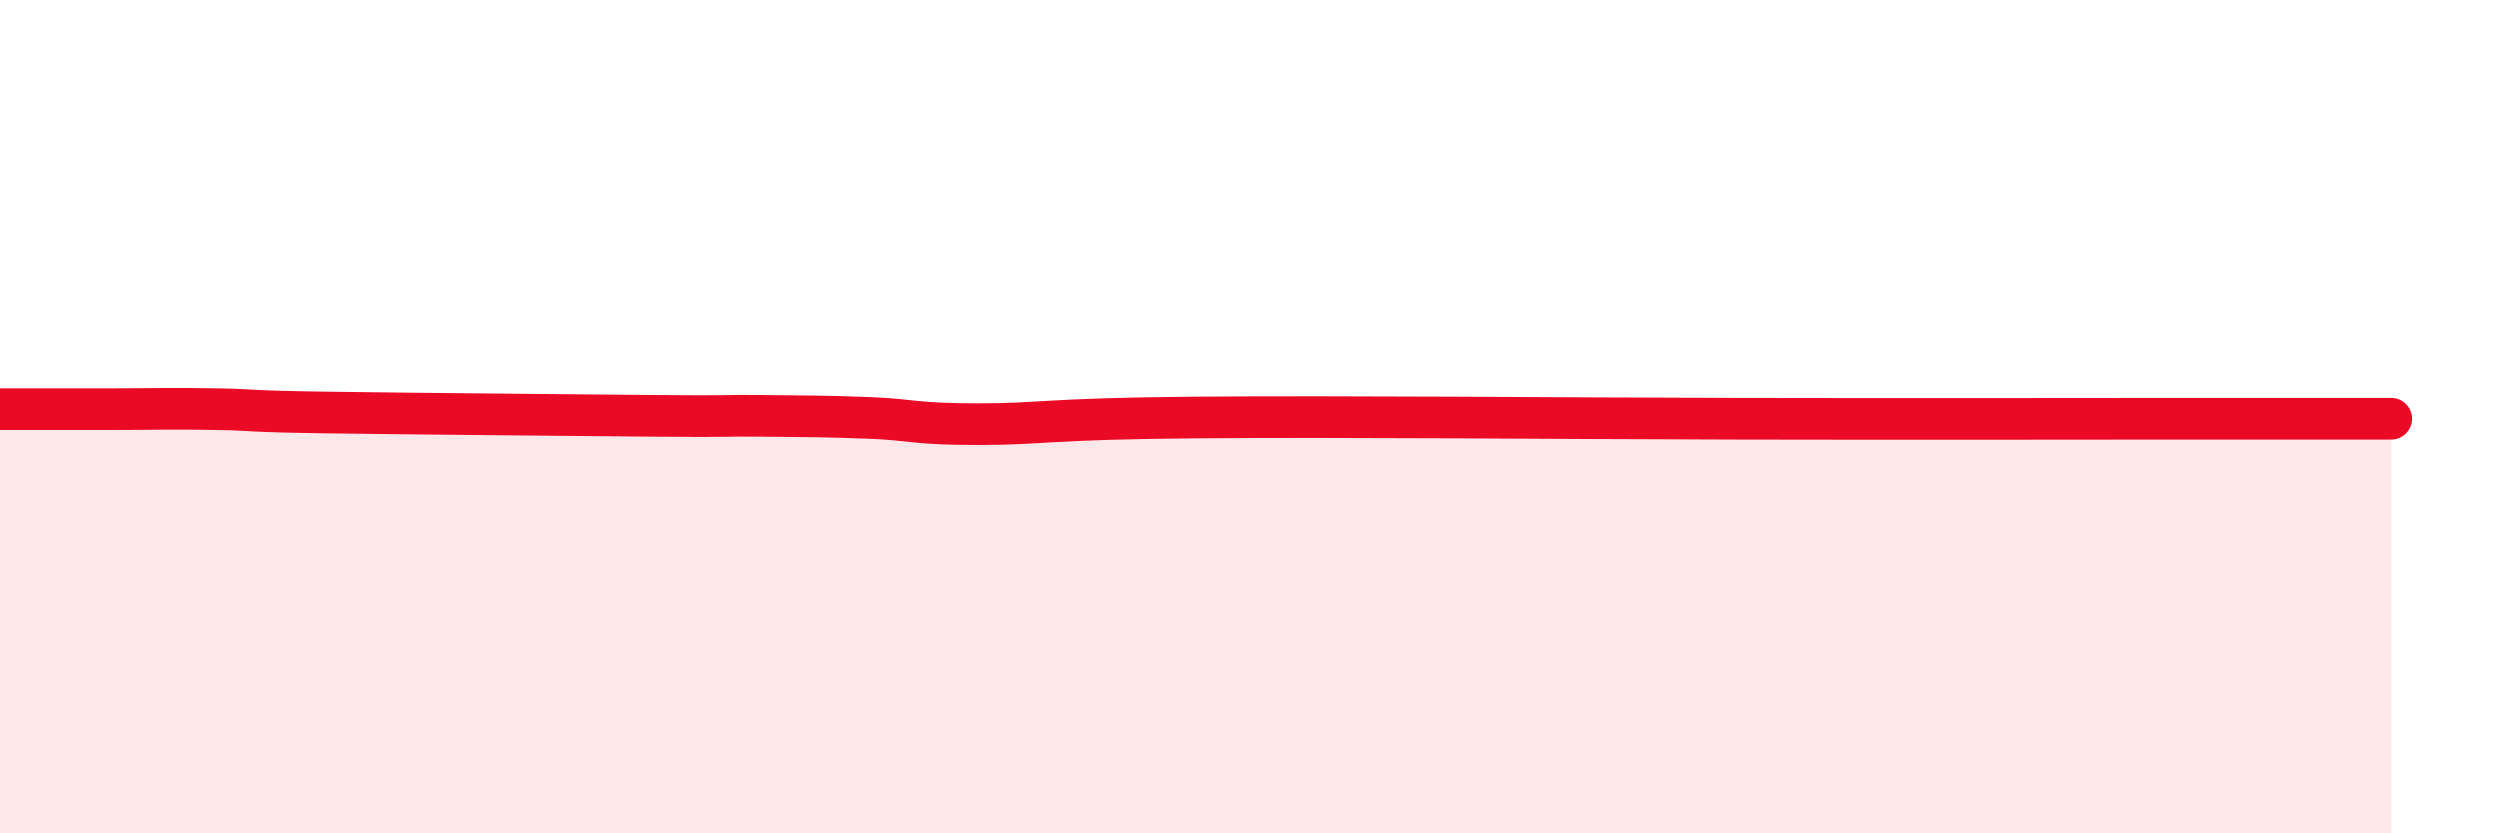 
    <svg width="60" height="20" viewBox="0 0 60 20" xmlns="http://www.w3.org/2000/svg">
      <path
        d="M 0,9.82 C 0.52,9.82 1.57,9.82 2.61,9.82 C 3.65,9.82 4.18,9.8 5.22,9.82 C 6.26,9.84 5.74,9.87 7.83,9.9 C 9.92,9.93 13.56,9.96 15.65,9.98 C 17.74,10 17.22,9.97 18.26,9.98 C 19.3,9.99 19.83,9.99 20.87,10.03 C 21.91,10.07 21.91,10.18 23.48,10.18 C 25.05,10.18 25.05,10.05 28.7,10.02 C 32.35,9.99 37.05,10.04 41.74,10.05 C 46.43,10.06 49.56,10.05 52.17,10.05 C 54.78,10.05 53.74,10.05 54.78,10.05 C 55.82,10.05 56.87,10.05 57.39,10.05L57.39 20L0 20Z"
        fill="#EB0A25"
        opacity="0.1"
        stroke-linecap="round"
        stroke-linejoin="round"
      />
      <path
        d="M 0,9.82 C 0.52,9.82 1.57,9.82 2.61,9.82 C 3.65,9.82 4.18,9.8 5.22,9.82 C 6.26,9.84 5.74,9.87 7.83,9.9 C 9.92,9.93 13.56,9.96 15.65,9.98 C 17.74,10 17.22,9.97 18.26,9.98 C 19.3,9.99 19.83,9.99 20.87,10.03 C 21.91,10.07 21.91,10.18 23.48,10.18 C 25.05,10.18 25.05,10.05 28.7,10.02 C 32.35,9.99 37.05,10.04 41.74,10.05 C 46.43,10.06 49.56,10.05 52.17,10.05 C 54.78,10.05 53.74,10.05 54.78,10.05 C 55.82,10.05 56.87,10.05 57.39,10.05"
        stroke="#EB0A25"
        stroke-width="1"
        fill="none"
        stroke-linecap="round"
        stroke-linejoin="round"
      />
    </svg>
  